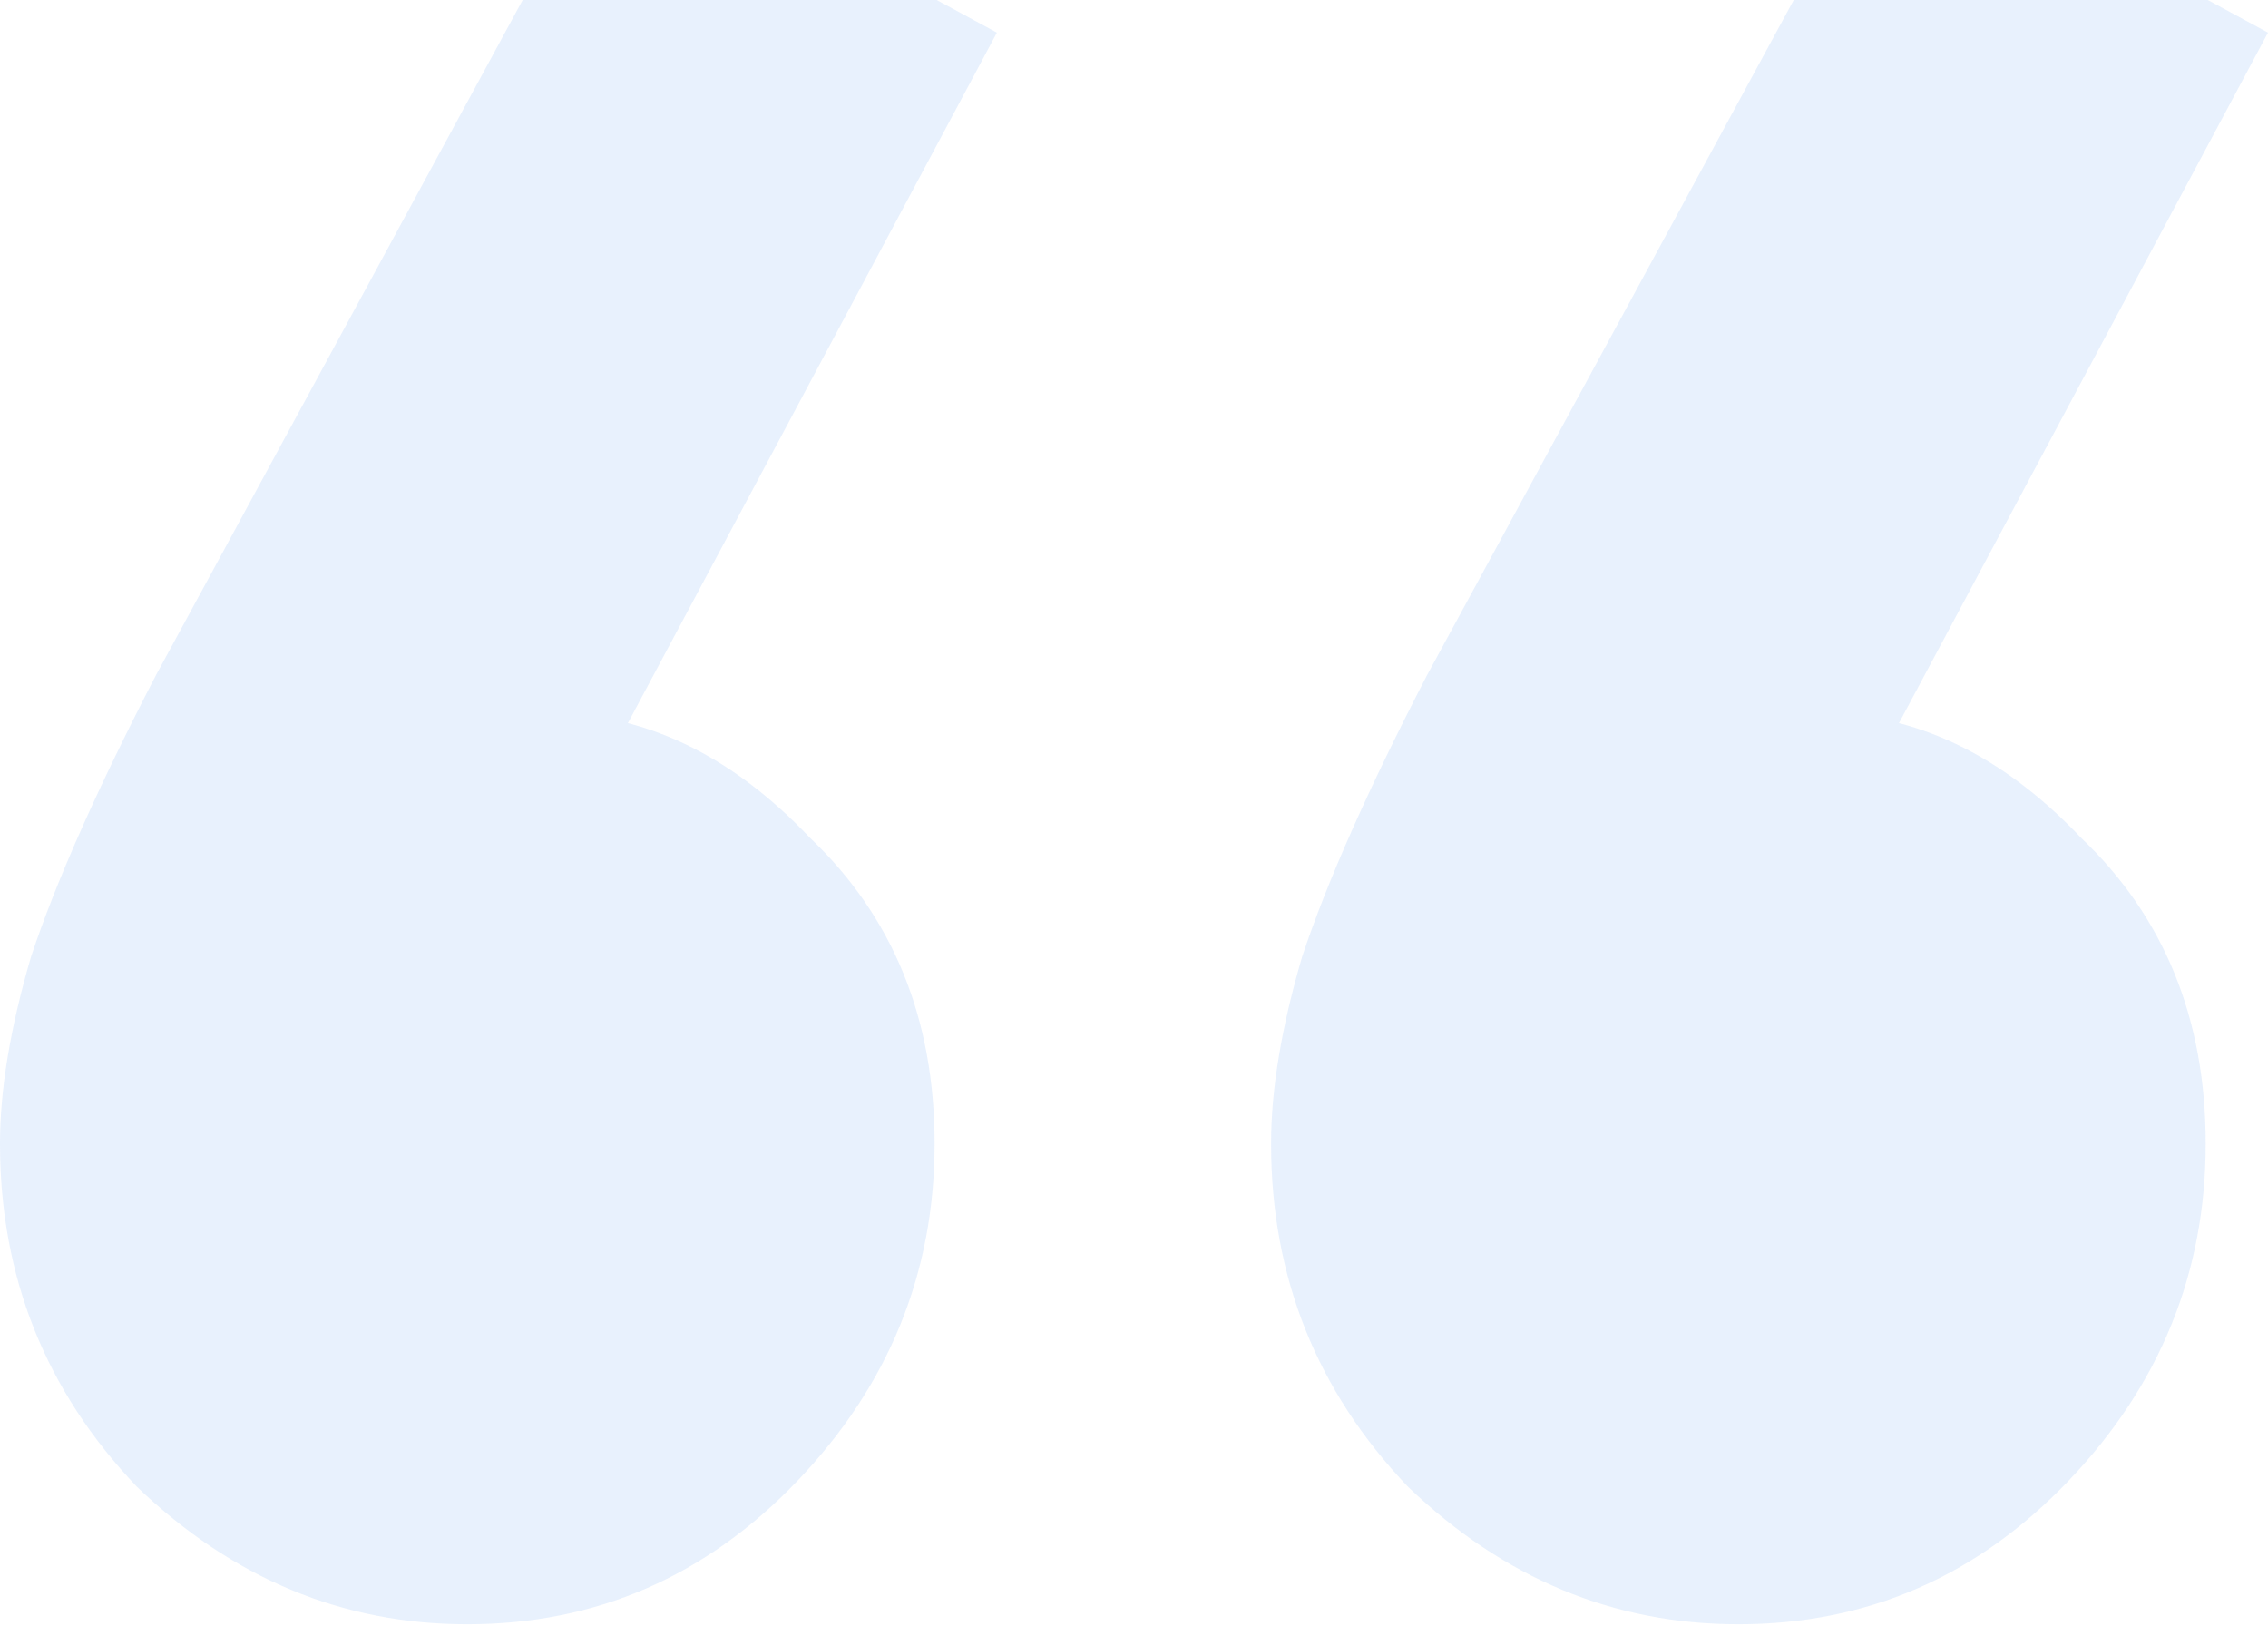 <svg width="106" height="76" viewBox="0 0 106 76" fill="none" xmlns="http://www.w3.org/2000/svg">
<path opacity="0.1" d="M46.593 1.525L26.791 38.567L16.017 41.483C17.181 39.15 18.54 37.206 20.093 35.65C21.841 34.094 23.685 33.317 25.626 33.317C30.092 33.317 34.169 35.261 37.857 39.15C41.74 42.844 43.681 47.608 43.681 53.442C43.681 59.469 41.546 64.719 37.275 69.192C33.004 73.664 27.859 75.9 21.841 75.9C16.017 75.9 10.872 73.761 6.407 69.483C2.136 65.011 0 59.664 0 53.442C0 50.914 0.485 47.997 1.456 44.692C2.621 41.192 4.562 36.817 7.28 31.567L28.83 -8.1L46.593 1.525ZM106 1.525L86.198 38.567L75.423 41.483C76.588 39.15 77.947 37.206 79.5 35.65C81.247 34.094 83.092 33.317 85.033 33.317C89.498 33.317 93.575 35.261 97.264 39.15C101.147 42.844 103.088 47.608 103.088 53.442C103.088 59.469 100.952 64.719 96.681 69.192C92.41 73.664 87.266 75.9 81.247 75.9C75.423 75.9 70.278 73.761 65.813 69.483C61.542 65.011 59.407 59.664 59.407 53.442C59.407 50.914 59.892 47.997 60.863 44.692C62.028 41.192 63.969 36.817 66.687 31.567L88.236 -8.1L106 1.525Z" fill="#1776E6"/>
</svg>
